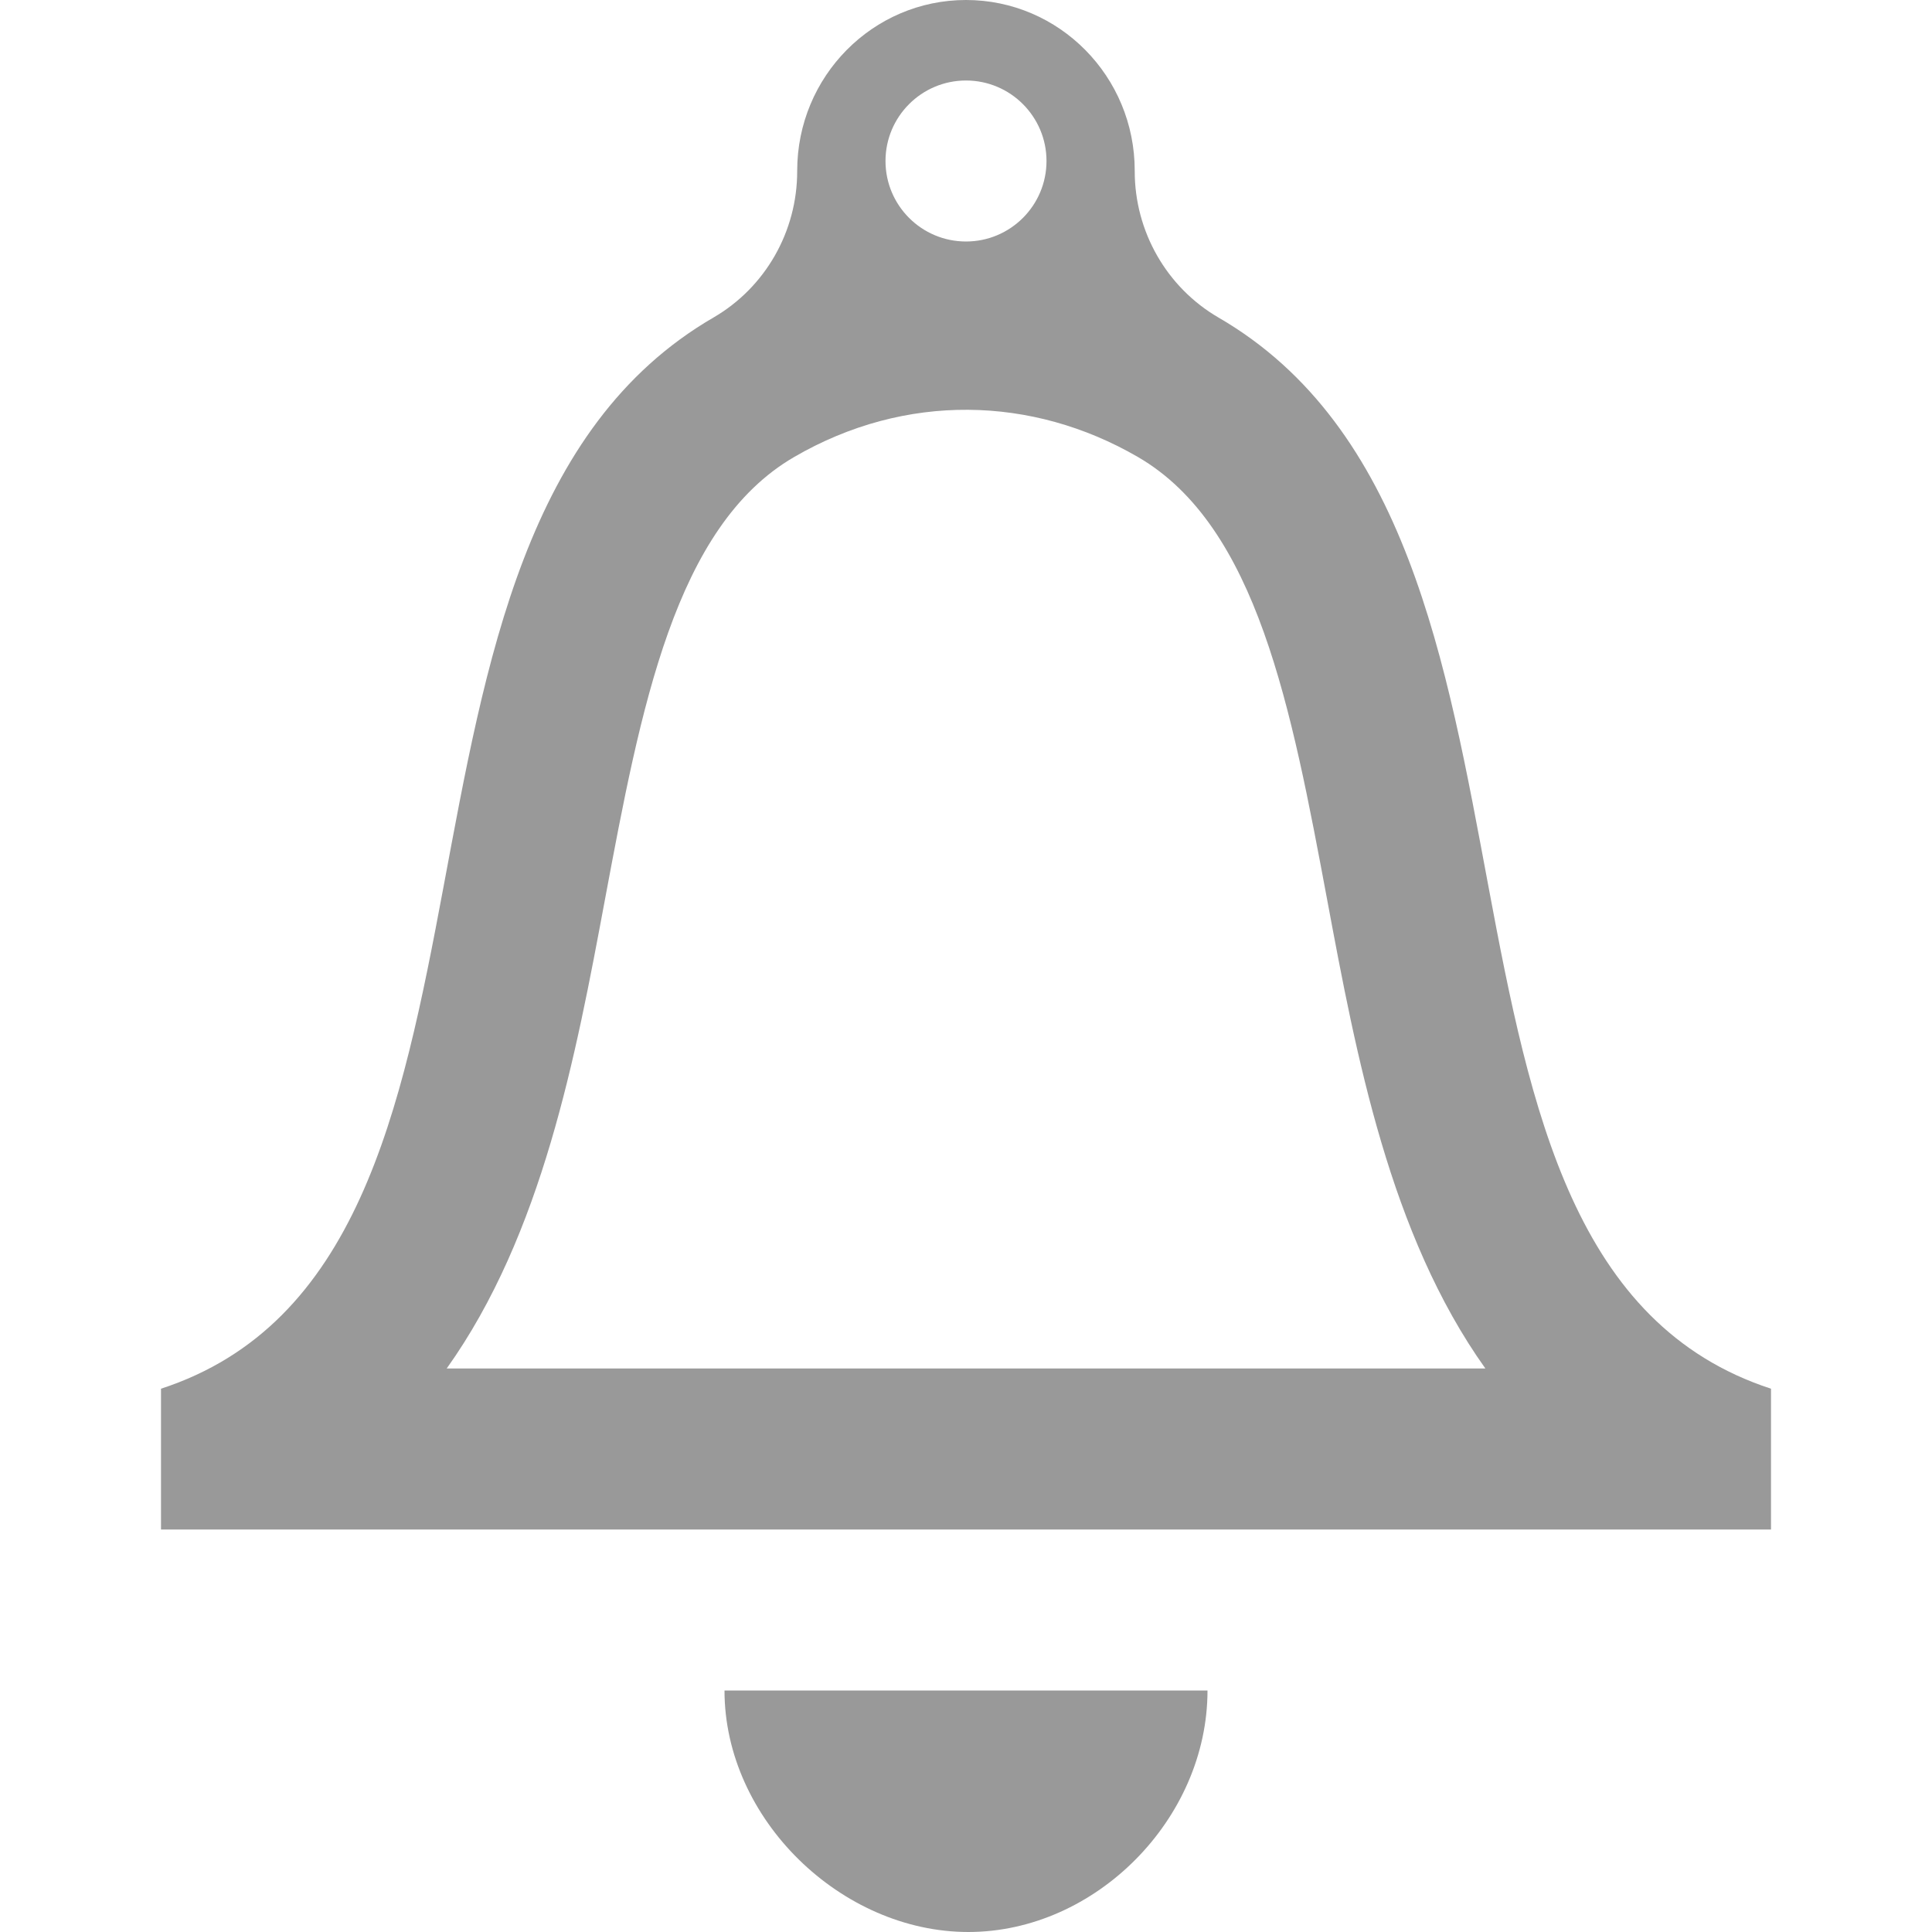 <svg width="24" height="24" viewBox="0 0 24 24" fill="none" xmlns="http://www.w3.org/2000/svg">
<path d="M15 21C15 22.598 13.608 24 12.029 24C10.45 24 9 22.598 9 21H15ZM15.137 3.945C14.493 3.571 14.095 2.875 14.096 2.125V2.122C14.097 0.95 13.158 0 12 0C10.842 0 9.903 0.95 9.903 2.122V2.125C9.904 2.876 9.507 3.571 8.862 3.945C4.194 6.654 6.877 15.66 2 17.251V19H22V17.251C17.123 15.66 19.807 6.653 15.137 3.945V3.945ZM12 1C12.552 1 13 1.449 13 2C13 2.552 12.552 3 12 3C11.448 3 11 2.552 11 2C11 1.449 11.448 1 12 1ZM5.549 17C6.738 15.333 7.154 13.109 7.513 11.185C7.96 8.795 8.382 6.537 9.867 5.676C11.247 4.875 12.823 4.916 14.134 5.676C15.619 6.537 16.041 8.795 16.488 11.185C16.847 13.109 17.263 15.333 18.452 17H5.549V17Z" fill="#999999"/>
</svg>
